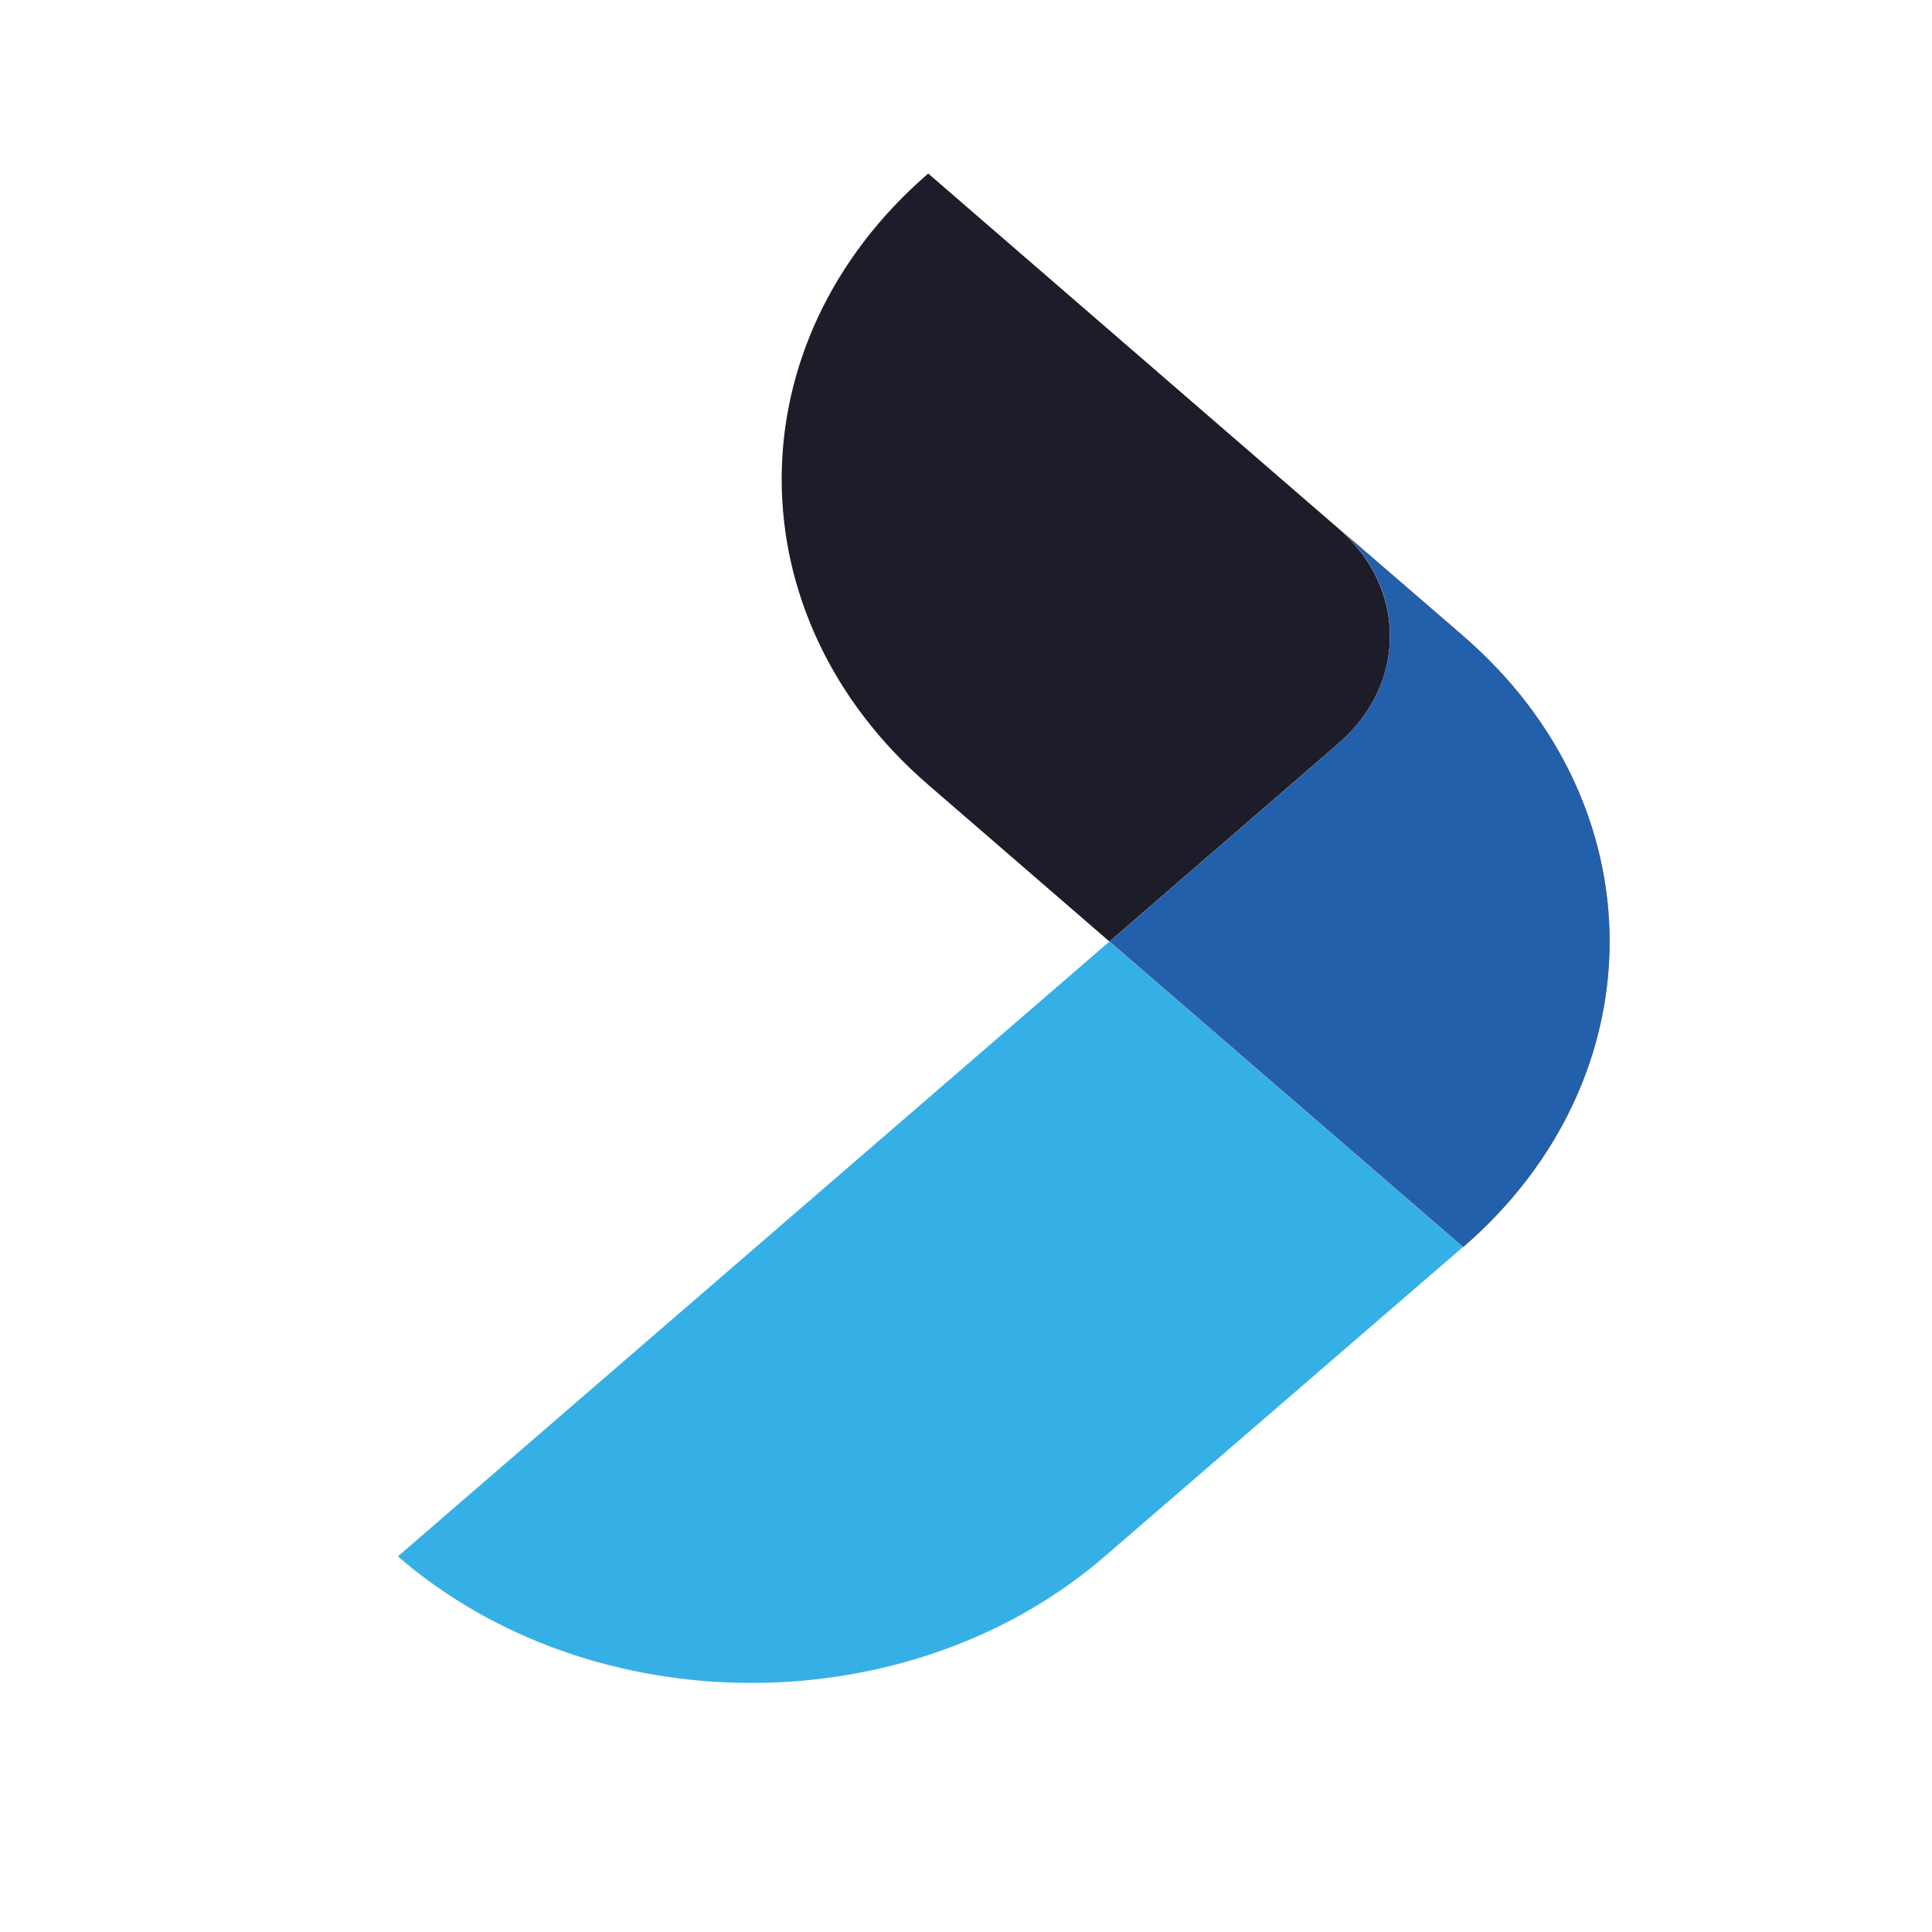<svg xmlns="http://www.w3.org/2000/svg" xmlns:xlink="http://www.w3.org/1999/xlink" id="Layer_1" viewBox="0 0 512 512"><defs><linearGradient id="linear-gradient" x1="426.53" y1="-102.24" x2="105.44" y2="-102.24" gradientTransform="translate(0 52) scale(1 -1)" gradientUnits="userSpaceOnUse"><stop offset="0" stop-color="#f28b35"></stop><stop offset=".5" stop-color="#ee7442"></stop><stop offset="1" stop-color="#e6284c"></stop></linearGradient><linearGradient id="linear-gradient-2" x1="360.33" y1="-228.68" x2="360.33" y2="-60.66" gradientTransform="translate(0 52) scale(1 -1)" gradientUnits="userSpaceOnUse"><stop offset="0" stop-color="#ef7c19"></stop><stop offset="1" stop-color="#d12645"></stop></linearGradient></defs><path d="M354.71,197c18.19-15.69,18.19-41.18,0-56.94l-108.72-94.07c-51.78,44.71-51.78,117.27,0,161.98l48.03,41.55h0l60.7-52.52Z" fill="#1c1d29" stroke-width="0"></path><path d="M105.44,412.46c51.71,44.71,135.61,44.71,187.32,0l94.95-81.99-93.7-80.95-188.57,162.94Z" fill="#35b0e6" stroke-width="0"></path><polygon points="354.71 139.99 354.79 140.06 387.71 168.49 354.71 139.99" fill="url(#linear-gradient)" stroke-width="0"></polygon><path d="M387.71,168.49l-32.93-28.43c18.19,15.69,18.12,41.18,0,56.94l-60.7,52.52h0l93.7,80.95c51.71-44.71,51.71-117.2,0-161.91l-.07-.07Z" fill="url(#linear-gradient-2)" stroke-width="0"></path><path d="M387.71,168.49l-32.93-28.43c18.19,15.69,18.12,41.18,0,56.94l-60.7,52.52h0l93.7,80.95c51.71-44.71,51.71-117.2,0-161.91l-.07-.07Z" fill="#2260ab" stroke-width="0"></path></svg>
